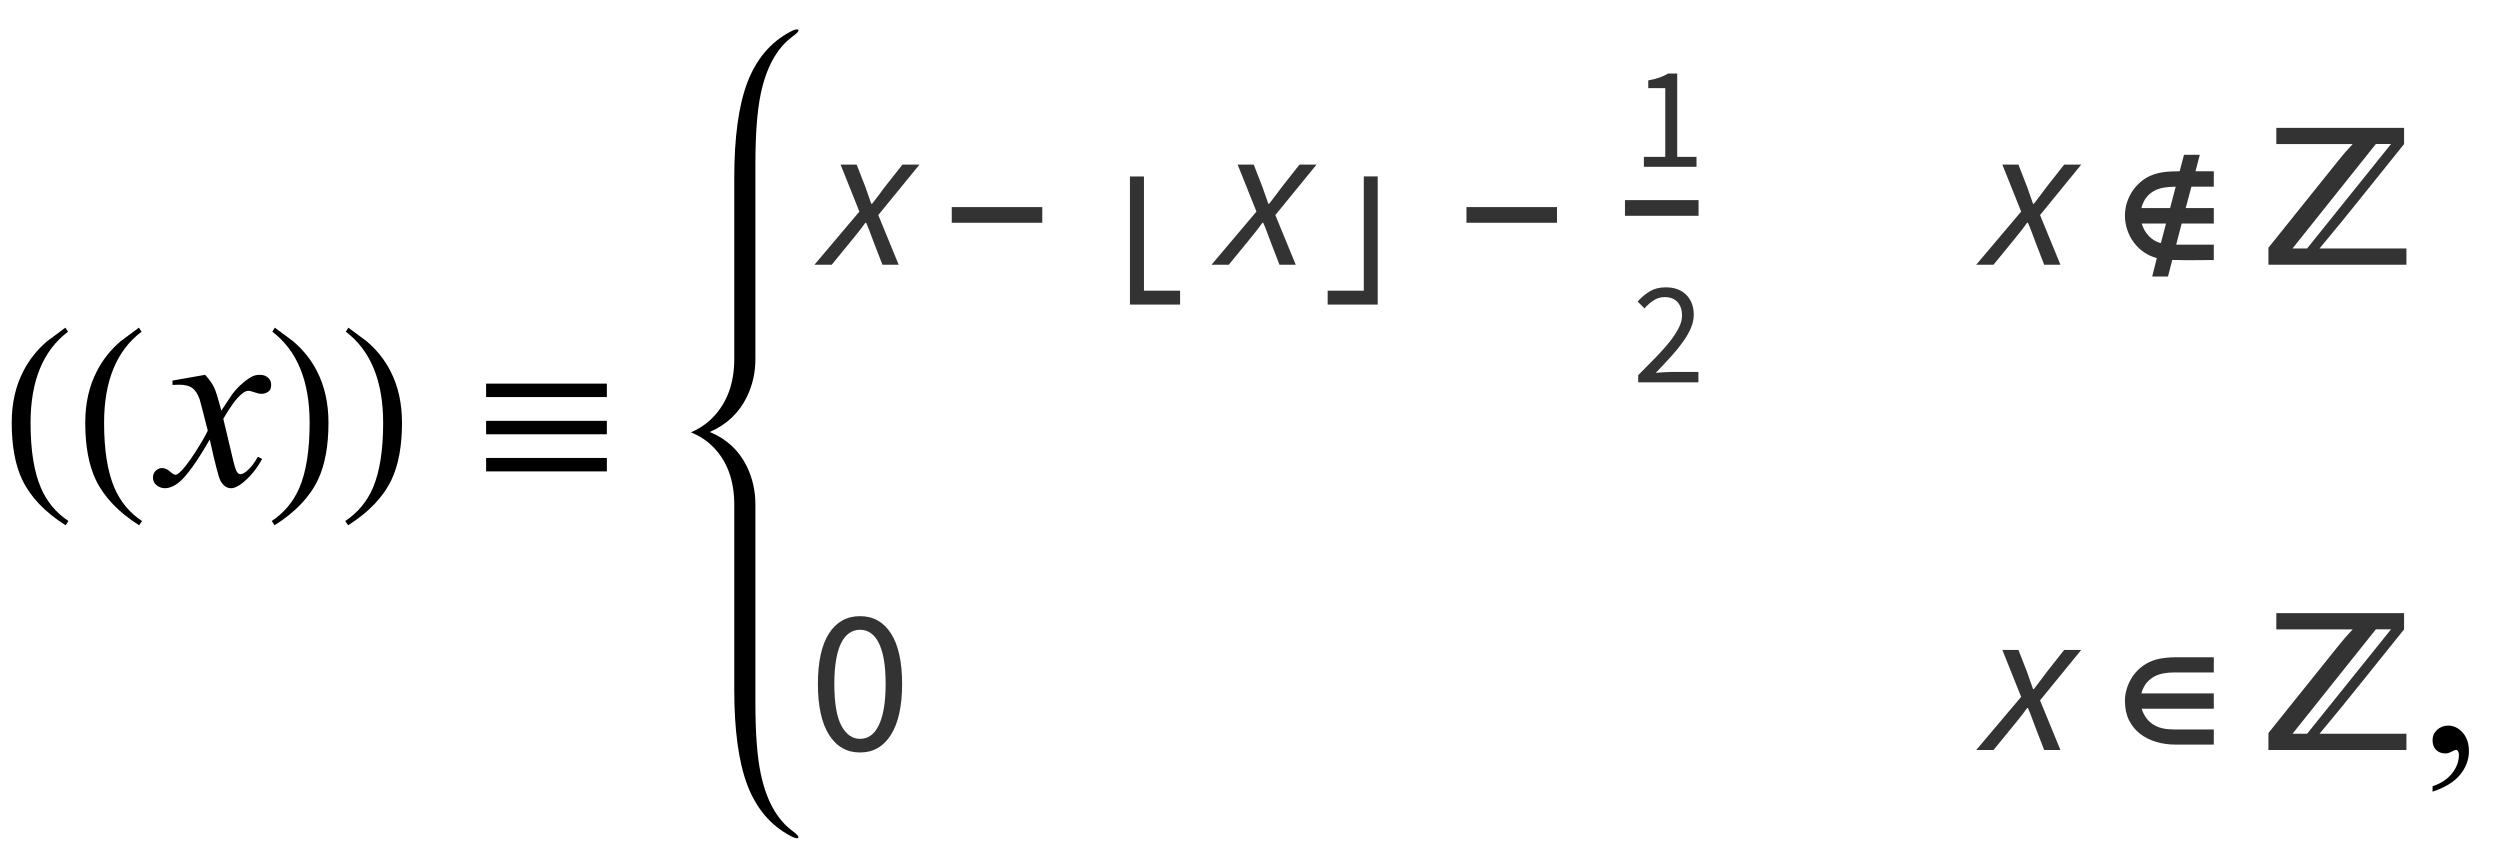 <?xml version="1.0" encoding="UTF-8"?>
<svg xmlns="http://www.w3.org/2000/svg" xmlns:xlink="http://www.w3.org/1999/xlink"  viewBox="0 0 170 59" version="1.1">
<defs>
<g>
<symbol overflow="visible" id="glyph0-0">
<path style="stroke:none;" d="M 1 0 L 1 -12.797 L 7 -12.797 L 7 0 Z M 2 -1 L 6 -1 L 6 -11.797 L 2 -11.797 Z M 2 -1 "/>
</symbol>
<symbol overflow="visible" id="glyph0-1">
<path style="stroke:none;" d="M 4.656 2.43 L 4.461 2.719 C 3.055 1.828 2.07 0.793 1.508 -0.383 C 1.035 -1.383 0.797 -2.676 0.797 -4.258 C 0.797 -5.582 1.062 -6.754 1.594 -7.773 C 1.984 -8.535 2.52 -9.207 3.195 -9.789 C 3.613 -10.102 4.027 -10.41 4.445 -10.719 L 4.625 -10.445 C 2.926 -9.16 2.078 -7.09 2.078 -4.242 C 2.078 -2.395 2.312 -0.922 2.781 0.172 C 3.184 1.113 3.809 1.867 4.656 2.43 Z M 4.656 2.43 "/>
</symbol>
<symbol overflow="visible" id="glyph0-2">
<path style="stroke:none;" d="M 4.336 -4.258 C 4.336 -2.676 4.098 -1.383 3.625 -0.383 C 3.066 0.793 2.082 1.828 0.672 2.719 L 0.477 2.43 C 1.324 1.867 1.953 1.113 2.359 0.172 C 2.824 -0.922 3.055 -2.395 3.055 -4.242 C 3.055 -7.09 2.207 -9.16 0.516 -10.445 L 0.688 -10.719 C 1.105 -10.41 1.52 -10.102 1.938 -9.789 C 2.621 -9.207 3.156 -8.535 3.547 -7.773 C 4.074 -6.754 4.336 -5.582 4.336 -4.258 Z M 4.336 -4.258 "/>
</symbol>
<symbol overflow="visible" id="glyph0-3">
<path style="stroke:none;" d="M 9.266 -6 L 1.055 -6 L 1.055 -6.914 L 9.266 -6.914 Z M 9.266 -3.469 L 1.055 -3.469 L 1.055 -4.383 L 9.266 -4.383 Z M 9.266 -0.945 L 1.055 -0.945 L 1.055 -1.859 L 9.266 -1.859 Z M 9.266 -0.945 "/>
</symbol>
<symbol overflow="visible" id="glyph1-0">
<path style="stroke:none;" d="M 2.359 0 L 2.359 -10.625 L 10.859 -10.625 L 10.859 0 Z M 2.625 -0.266 L 10.594 -0.266 L 10.594 -10.359 L 2.625 -10.359 Z M 2.625 -0.266 "/>
</symbol>
<symbol overflow="visible" id="glyph1-1">
<path style="stroke:none;" d="M 2.945 -7.512 C 3.219 -7.223 3.422 -6.938 3.562 -6.648 C 3.66 -6.449 3.824 -5.926 4.051 -5.078 L 4.781 -6.176 C 4.977 -6.441 5.211 -6.695 5.488 -6.934 C 5.766 -7.176 6.008 -7.34 6.219 -7.43 C 6.352 -7.484 6.496 -7.512 6.656 -7.512 C 6.895 -7.512 7.086 -7.449 7.227 -7.32 C 7.367 -7.195 7.438 -7.039 7.438 -6.855 C 7.438 -6.645 7.395 -6.504 7.312 -6.426 C 7.156 -6.285 6.98 -6.219 6.781 -6.219 C 6.664 -6.219 6.539 -6.242 6.406 -6.293 C 6.148 -6.383 5.973 -6.426 5.887 -6.426 C 5.754 -6.426 5.594 -6.348 5.414 -6.191 C 5.07 -5.906 4.66 -5.348 4.184 -4.523 L 4.863 -1.668 C 4.969 -1.23 5.059 -0.969 5.129 -0.883 C 5.203 -0.797 5.273 -0.754 5.344 -0.754 C 5.461 -0.754 5.598 -0.82 5.754 -0.945 C 6.059 -1.199 6.316 -1.531 6.531 -1.941 L 6.824 -1.793 C 6.477 -1.141 6.031 -0.598 5.496 -0.164 C 5.191 0.078 4.934 0.199 4.723 0.199 C 4.414 0.199 4.168 0.023 3.984 -0.324 C 3.867 -0.539 3.629 -1.469 3.262 -3.113 C 2.398 -1.613 1.707 -0.648 1.188 -0.215 C 0.852 0.062 0.523 0.199 0.207 0.199 C -0.016 0.199 -0.215 0.117 -0.398 -0.043 C -0.531 -0.164 -0.598 -0.328 -0.598 -0.531 C -0.598 -0.715 -0.535 -0.867 -0.414 -0.988 C -0.293 -1.109 -0.145 -1.172 0.031 -1.172 C 0.211 -1.172 0.398 -1.082 0.598 -0.906 C 0.742 -0.777 0.852 -0.715 0.93 -0.715 C 0.996 -0.715 1.082 -0.758 1.188 -0.848 C 1.445 -1.059 1.801 -1.512 2.25 -2.207 C 2.699 -2.906 2.992 -3.41 3.129 -3.719 C 2.785 -5.062 2.602 -5.773 2.574 -5.852 C 2.445 -6.211 2.281 -6.465 2.074 -6.617 C 1.871 -6.766 1.57 -6.84 1.172 -6.84 C 1.043 -6.84 0.898 -6.836 0.73 -6.824 L 0.73 -7.121 Z M 2.945 -7.512 "/>
</symbol>
<symbol overflow="visible" id="glyph2-0">
<path style="stroke:none;" d="M 0.504 0 L 2.324 -9.238 L 8.707 -9.238 L 6.887 0 Z M 4.73 -5.375 L 4.789 -5.375 L 5.727 -6.68 L 6.984 -8.457 L 3.781 -8.457 L 4.34 -6.68 Z M 2.102 -0.785 L 5.586 -0.785 L 4.969 -2.688 L 4.535 -4.102 L 4.48 -4.102 L 3.484 -2.688 Z M 1.68 -1.469 L 4.047 -4.762 L 2.996 -8.051 Z M 6.301 -1.469 L 7.645 -8.051 L 5.25 -4.762 Z M 6.301 -1.469 "/>
</symbol>
<symbol overflow="visible" id="glyph2-1">
<path style="stroke:none;" d="M -0.617 0 L 2.438 -3.613 L 1.16 -6.805 L 2.254 -6.805 L 2.844 -5.293 C 2.918 -5.086 2.984 -4.895 3.047 -4.711 C 3.105 -4.527 3.172 -4.34 3.246 -4.145 L 3.305 -4.145 C 3.445 -4.332 3.59 -4.52 3.738 -4.711 C 3.887 -4.902 4.031 -5.098 4.172 -5.293 L 5.363 -6.805 L 6.523 -6.805 L 3.723 -3.375 L 5.109 0 L 4.004 0 L 3.387 -1.598 C 3.312 -1.801 3.238 -2.008 3.156 -2.219 C 3.078 -2.43 2.992 -2.641 2.898 -2.855 L 2.844 -2.855 C 2.691 -2.641 2.539 -2.434 2.379 -2.234 C 2.223 -2.031 2.055 -1.824 1.875 -1.609 L 0.559 0 Z M -0.617 0 "/>
</symbol>
<symbol overflow="visible" id="glyph3-0">
<path style="stroke:none;" d="M 0.812 0 L 0.812 -10.398 L 5.688 -10.398 L 5.688 0 Z M 1.625 -0.812 L 4.875 -0.812 L 4.875 -9.586 L 1.625 -9.586 Z M 1.625 -0.812 "/>
</symbol>
<symbol overflow="visible" id="glyph3-1">
<path style="stroke:none;" d="M 6.875 -2.852 L 0.719 -2.852 L 0.719 -3.918 L 6.875 -3.918 Z M 6.875 -2.852 "/>
</symbol>
<symbol overflow="visible" id="glyph3-2">
<path style="stroke:none;" d="M 6.246 2.711 L 2.836 2.711 L 2.836 -6 L 3.789 -6 L 3.789 1.766 L 6.246 1.766 Z M 6.246 2.711 "/>
</symbol>
<symbol overflow="visible" id="glyph3-3">
<path style="stroke:none;" d="M 4.684 2.711 L 1.281 2.711 L 1.281 1.766 L 3.738 1.766 L 3.738 -6.004 L 4.684 -6.004 Z M 4.684 2.711 "/>
</symbol>
<symbol overflow="visible" id="glyph3-4">
<path style="stroke:none;" d="M 6.539 -0.316 C 6.242 -0.316 5.949 -0.316 5.656 -0.312 C 5.363 -0.309 5.07 -0.305 4.773 -0.305 C 4.414 -0.305 4.059 -0.312 3.715 -0.324 L 3.422 0.805 L 2.348 0.805 L 2.664 -0.449 C 2.34 -0.535 2.043 -0.672 1.777 -0.855 C 1.512 -1.043 1.281 -1.266 1.094 -1.523 C 0.902 -1.781 0.754 -2.066 0.652 -2.379 C 0.547 -2.688 0.496 -3.008 0.496 -3.34 C 0.496 -3.594 0.527 -3.844 0.594 -4.09 C 0.66 -4.34 0.754 -4.574 0.879 -4.797 C 1.004 -5.02 1.152 -5.223 1.328 -5.406 C 1.504 -5.594 1.703 -5.754 1.918 -5.891 C 2.09 -5.996 2.27 -6.078 2.457 -6.141 C 2.645 -6.203 2.832 -6.25 3.027 -6.281 C 3.223 -6.312 3.418 -6.332 3.617 -6.34 C 3.816 -6.348 4.016 -6.355 4.215 -6.355 L 4.512 -7.473 L 5.586 -7.473 L 5.293 -6.355 L 6.539 -6.355 L 6.539 -5.305 L 5.016 -5.305 L 4.629 -3.852 L 6.539 -3.852 L 6.539 -2.801 L 4.355 -2.801 L 3.98 -1.363 L 6.539 -1.363 Z M 3.949 -5.305 C 3.672 -5.305 3.41 -5.285 3.164 -5.246 C 2.918 -5.207 2.691 -5.133 2.488 -5.023 C 2.285 -4.914 2.109 -4.77 1.957 -4.578 C 1.809 -4.391 1.691 -4.148 1.613 -3.852 L 3.566 -3.852 Z M 3.289 -2.801 L 1.633 -2.801 C 1.684 -2.641 1.746 -2.488 1.828 -2.344 C 1.91 -2.203 2.004 -2.074 2.113 -1.957 C 2.223 -1.84 2.348 -1.742 2.484 -1.656 C 2.621 -1.57 2.773 -1.508 2.938 -1.465 Z M 3.289 -2.801 "/>
</symbol>
<symbol overflow="visible" id="glyph3-5">
<path style="stroke:none;" d="M 9.637 0 L 0.254 0 L 0.254 -1.156 L 5.02 -7.098 C 5.172 -7.289 5.328 -7.473 5.488 -7.66 C 5.648 -7.844 5.812 -8.023 5.984 -8.203 L 0.789 -8.203 L 0.789 -9.305 L 9.477 -9.305 L 9.477 -8.203 C 8.516 -7.016 7.562 -5.828 6.617 -4.641 C 5.672 -3.453 4.707 -2.273 3.727 -1.105 L 9.637 -1.105 Z M 8.59 -8.207 L 7.559 -8.207 L 1.891 -1.105 L 2.883 -1.105 Z M 8.59 -8.207 "/>
</symbol>
<symbol overflow="visible" id="glyph3-6">
<path style="stroke:none;" d="M 6.539 -0.367 L 3.93 -0.367 C 3.469 -0.367 3.031 -0.43 2.617 -0.551 C 2.203 -0.676 1.836 -0.859 1.52 -1.105 C 1.203 -1.352 0.957 -1.66 0.77 -2.031 C 0.586 -2.402 0.496 -2.84 0.496 -3.34 C 0.496 -3.594 0.527 -3.84 0.598 -4.086 C 0.664 -4.328 0.758 -4.559 0.883 -4.781 C 1.004 -5 1.152 -5.199 1.328 -5.383 C 1.504 -5.566 1.703 -5.723 1.918 -5.852 C 2.219 -6.031 2.535 -6.148 2.875 -6.211 C 3.215 -6.273 3.555 -6.305 3.898 -6.305 L 6.539 -6.305 L 6.539 -5.273 L 3.828 -5.273 C 3.566 -5.273 3.316 -5.25 3.082 -5.203 C 2.848 -5.156 2.633 -5.078 2.441 -4.969 C 2.25 -4.855 2.082 -4.707 1.938 -4.527 C 1.797 -4.344 1.688 -4.117 1.613 -3.848 L 6.539 -3.848 L 6.539 -2.805 L 1.633 -2.805 C 1.719 -2.539 1.836 -2.316 1.977 -2.137 C 2.117 -1.957 2.281 -1.812 2.469 -1.703 C 2.656 -1.594 2.863 -1.512 3.094 -1.465 C 3.324 -1.418 3.574 -1.398 3.84 -1.398 L 6.539 -1.398 Z M 6.539 -0.367 "/>
</symbol>
<symbol overflow="visible" id="glyph4-0">
<path style="stroke:none;" d="M 0.883 0 L 0.883 -6.559 L 5.617 -6.559 L 5.617 0 Z M 1.957 -0.578 L 4.512 -0.578 L 3.789 -1.887 L 3.27 -2.914 L 3.23 -2.914 L 2.695 -1.887 Z M 3.23 -3.848 L 3.27 -3.848 L 3.758 -4.781 L 4.414 -5.965 L 2.078 -5.965 L 2.734 -4.781 Z M 1.531 -1.094 L 2.793 -3.379 L 1.531 -5.688 Z M 4.949 -1.094 L 4.949 -5.688 L 3.699 -3.379 Z M 4.949 -1.094 "/>
</symbol>
<symbol overflow="visible" id="glyph4-1">
<path style="stroke:none;" d="M 0.785 0 L 0.785 -0.676 L 2.238 -0.676 L 2.238 -5.348 L 1.082 -5.348 L 1.082 -5.875 C 1.375 -5.926 1.629 -5.992 1.844 -6.07 C 2.059 -6.145 2.254 -6.234 2.426 -6.34 L 3.051 -6.34 L 3.051 -0.676 L 4.363 -0.676 L 4.363 0 Z M 0.785 0 "/>
</symbol>
<symbol overflow="visible" id="glyph4-2">
<path style="stroke:none;" d="M 0.398 0 L 0.398 -0.488 C 0.875 -0.965 1.297 -1.395 1.668 -1.777 C 2.039 -2.164 2.352 -2.52 2.605 -2.848 C 2.855 -3.176 3.047 -3.477 3.18 -3.754 C 3.312 -4.027 3.379 -4.293 3.379 -4.551 C 3.379 -4.918 3.281 -5.215 3.082 -5.445 C 2.883 -5.68 2.582 -5.797 2.176 -5.797 C 1.91 -5.797 1.668 -5.719 1.441 -5.57 C 1.215 -5.422 1.012 -5.242 0.824 -5.031 L 0.359 -5.496 C 0.625 -5.789 0.906 -6.023 1.203 -6.199 C 1.5 -6.375 1.859 -6.461 2.277 -6.461 C 2.867 -6.461 3.328 -6.289 3.668 -5.949 C 4.004 -5.609 4.176 -5.156 4.176 -4.594 C 4.176 -4.293 4.109 -3.996 3.98 -3.691 C 3.852 -3.391 3.672 -3.078 3.445 -2.758 C 3.215 -2.438 2.945 -2.102 2.629 -1.754 C 2.312 -1.406 1.969 -1.035 1.59 -0.645 C 1.762 -0.66 1.941 -0.672 2.129 -0.688 C 2.312 -0.699 2.488 -0.707 2.652 -0.707 L 4.492 -0.707 L 4.492 0 Z M 0.398 0 "/>
</symbol>
<symbol overflow="visible" id="glyph5-0">
<path style="stroke:none;" d="M 1.246 0 L 1.246 -9.238 L 7.91 -9.238 L 7.91 0 Z M 2.758 -0.812 L 6.355 -0.812 L 5.336 -2.66 L 4.605 -4.102 L 4.551 -4.102 L 3.793 -2.66 Z M 4.551 -5.418 L 4.605 -5.418 L 5.293 -6.734 L 6.215 -8.398 L 2.926 -8.398 L 3.852 -6.734 Z M 2.156 -1.539 L 3.934 -4.762 L 2.156 -8.008 Z M 6.973 -1.539 L 6.973 -8.008 L 5.207 -4.762 Z M 6.973 -1.539 "/>
</symbol>
<symbol overflow="visible" id="glyph5-1">
<path style="stroke:none;" d="M 3.484 0.168 C 2.582 0.168 1.875 -0.234 1.371 -1.035 C 0.867 -1.84 0.617 -2.992 0.617 -4.492 C 0.617 -5.996 0.867 -7.141 1.371 -7.926 C 1.875 -8.707 2.582 -9.102 3.484 -9.102 C 4.383 -9.102 5.082 -8.707 5.586 -7.926 C 6.09 -7.141 6.344 -5.996 6.344 -4.492 C 6.344 -2.992 6.09 -1.84 5.586 -1.035 C 5.082 -0.234 4.383 0.168 3.484 0.168 Z M 3.484 -0.758 C 3.746 -0.758 3.984 -0.828 4.191 -0.973 C 4.402 -1.117 4.586 -1.34 4.738 -1.645 C 4.895 -1.949 5.012 -2.336 5.098 -2.809 C 5.18 -3.277 5.223 -3.84 5.223 -4.492 C 5.223 -5.148 5.18 -5.707 5.098 -6.176 C 5.012 -6.641 4.895 -7.02 4.738 -7.316 C 4.586 -7.609 4.402 -7.824 4.191 -7.965 C 3.984 -8.105 3.746 -8.176 3.484 -8.176 C 3.223 -8.176 2.988 -8.105 2.773 -7.965 C 2.559 -7.824 2.371 -7.609 2.219 -7.316 C 2.066 -7.02 1.945 -6.641 1.863 -6.176 C 1.777 -5.707 1.734 -5.148 1.734 -4.492 C 1.734 -3.188 1.898 -2.238 2.219 -1.645 C 2.539 -1.051 2.965 -0.758 3.484 -0.758 Z M 3.484 -0.758 "/>
</symbol>
<symbol overflow="visible" id="glyph6-0">
<path style="stroke:none;" d="M 2.359 0 L 2.359 -10.625 L 10.859 -10.625 L 10.859 0 Z M 2.625 -0.266 L 10.594 -0.266 L 10.594 -10.359 L 2.625 -10.359 Z M 2.625 -0.266 "/>
</symbol>
<symbol overflow="visible" id="glyph6-1">
<path style="stroke:none;" d="M 0.914 2.832 L 0.914 2.465 C 1.484 2.277 1.926 1.984 2.238 1.59 C 2.551 1.195 2.707 0.773 2.707 0.332 C 2.707 0.227 2.68 0.137 2.633 0.066 C 2.594 0.016 2.555 -0.008 2.516 -0.008 C 2.453 -0.008 2.32 0.047 2.117 0.156 C 2.016 0.207 1.91 0.234 1.801 0.234 C 1.531 0.234 1.312 0.152 1.152 -0.008 C 0.992 -0.168 0.914 -0.391 0.914 -0.672 C 0.914 -0.945 1.016 -1.176 1.223 -1.371 C 1.43 -1.562 1.684 -1.66 1.984 -1.66 C 2.348 -1.66 2.676 -1.5 2.961 -1.184 C 3.246 -0.863 3.387 -0.441 3.387 0.082 C 3.387 0.652 3.188 1.184 2.793 1.672 C 2.398 2.164 1.77 2.547 0.914 2.832 Z M 0.914 2.832 "/>
</symbol>
</g>
</defs>
<g id="surface227315">
<g style="fill:rgb(0%,0%,0%);fill-opacity:1;">
  <use xlink:href="#glyph0-1" x="0" y="33"/>
</g>
<g style="fill:rgb(0%,0%,0%);fill-opacity:1;">
  <use xlink:href="#glyph0-1" x="5" y="33"/>
</g>
<g style="fill:rgb(0%,0%,0%);fill-opacity:1;">
  <use xlink:href="#glyph1-1" x="11" y="33"/>
</g>
<g style="fill:rgb(0%,0%,0%);fill-opacity:1;">
  <use xlink:href="#glyph0-2" x="18" y="33"/>
</g>
<g style="fill:rgb(0%,0%,0%);fill-opacity:1;">
  <use xlink:href="#glyph0-2" x="23" y="33"/>
</g>
<g style="fill:rgb(0%,0%,0%);fill-opacity:1;">
  <use xlink:href="#glyph0-3" x="32" y="33"/>
</g>
<path style=" stroke:none;fill-rule:nonzero;fill:rgb(0%,0%,0%);fill-opacity:1;" d="M 51.367 35.117 L 51.367 34.312 C 51.367 33.375 51.172 32.508 50.781 31.711 C 50.25 30.629 49.41 29.848 48.266 29.375 C 49.41 28.875 50.25 28.082 50.781 27 C 51.172 26.203 51.367 25.34 51.367 24.414 L 51.367 11.18 C 51.367 9.137 51.488 7.543 51.727 6.398 C 52.105 4.582 52.824 3.277 53.883 2.492 C 54.16 2.289 54.297 2.152 54.297 2.078 C 54.297 2.027 54.266 2 54.203 2 C 54.094 2 53.941 2.051 53.742 2.156 C 52.398 2.871 51.426 4.02 50.82 5.609 C 50.227 7.176 49.93 9.34 49.93 12.094 L 49.93 24.414 C 49.93 26.066 49.441 27.391 48.469 28.391 C 48.062 28.809 47.574 29.141 47 29.391 L 47 29.406 C 47.574 29.641 48.062 29.961 48.469 30.367 C 49.441 31.336 49.93 32.652 49.93 34.312 L 49.93 46.898 C 49.93 49.652 50.227 51.816 50.82 53.383 C 51.426 54.973 52.398 56.121 53.742 56.836 C 53.941 56.945 54.094 57 54.203 57 C 54.266 57 54.297 56.973 54.297 56.914 C 54.297 56.848 54.16 56.707 53.883 56.5 C 52.824 55.715 52.105 54.41 51.727 52.594 C 51.488 51.449 51.367 49.855 51.367 47.812 Z M 51.367 35.117 "/>
<g style="fill:rgb(20%,20%,20%);fill-opacity:1;">
  <use xlink:href="#glyph2-1" x="56" y="18"/>
</g>
<g style="fill:rgb(20%,20%,20%);fill-opacity:1;">
  <use xlink:href="#glyph3-1" x="64" y="18"/>
</g>
<g style="fill:rgb(20%,20%,20%);fill-opacity:1;">
  <use xlink:href="#glyph3-2" x="74" y="18"/>
</g>
<g style="fill:rgb(20%,20%,20%);fill-opacity:1;">
  <use xlink:href="#glyph2-1" x="83" y="18"/>
</g>
<g style="fill:rgb(20%,20%,20%);fill-opacity:1;">
  <use xlink:href="#glyph3-3" x="89" y="18"/>
</g>
<g style="fill:rgb(20%,20%,20%);fill-opacity:1;">
  <use xlink:href="#glyph3-1" x="99" y="18"/>
</g>
<path style="fill:none;stroke-width:1.066;stroke-linecap:square;stroke-linejoin:miter;stroke:rgb(20%,20%,20%);stroke-opacity:1;stroke-miterlimit:10;" d="M 118.031 18.141 L 121.969 18.141 " transform="matrix(1,0,0,1,-7,-4)"/>
<g style="fill:rgb(20%,20%,20%);fill-opacity:1;">
  <use xlink:href="#glyph4-1" x="111" y="11.342"/>
</g>
<g style="fill:rgb(20%,20%,20%);fill-opacity:1;">
  <use xlink:href="#glyph4-2" x="111" y="26"/>
</g>
<g style="fill:rgb(20%,20%,20%);fill-opacity:1;">
  <use xlink:href="#glyph2-1" x="135" y="18"/>
</g>
<g style="fill:rgb(20%,20%,20%);fill-opacity:1;">
  <use xlink:href="#glyph3-4" x="144" y="18"/>
</g>
<g style="fill:rgb(20%,20%,20%);fill-opacity:1;">
  <use xlink:href="#glyph3-5" x="154" y="18"/>
</g>
<g style="fill:rgb(20%,20%,20%);fill-opacity:1;">
  <use xlink:href="#glyph5-1" x="55" y="51"/>
</g>
<g style="fill:rgb(20%,20%,20%);fill-opacity:1;">
  <use xlink:href="#glyph2-1" x="135" y="51"/>
</g>
<g style="fill:rgb(20%,20%,20%);fill-opacity:1;">
  <use xlink:href="#glyph3-6" x="144" y="51"/>
</g>
<g style="fill:rgb(20%,20%,20%);fill-opacity:1;">
  <use xlink:href="#glyph3-5" x="154" y="51"/>
</g>
<g style="fill:rgb(0%,0%,0%);fill-opacity:1;">
  <use xlink:href="#glyph6-1" x="164.5" y="51"/>
</g>
</g>
</svg>